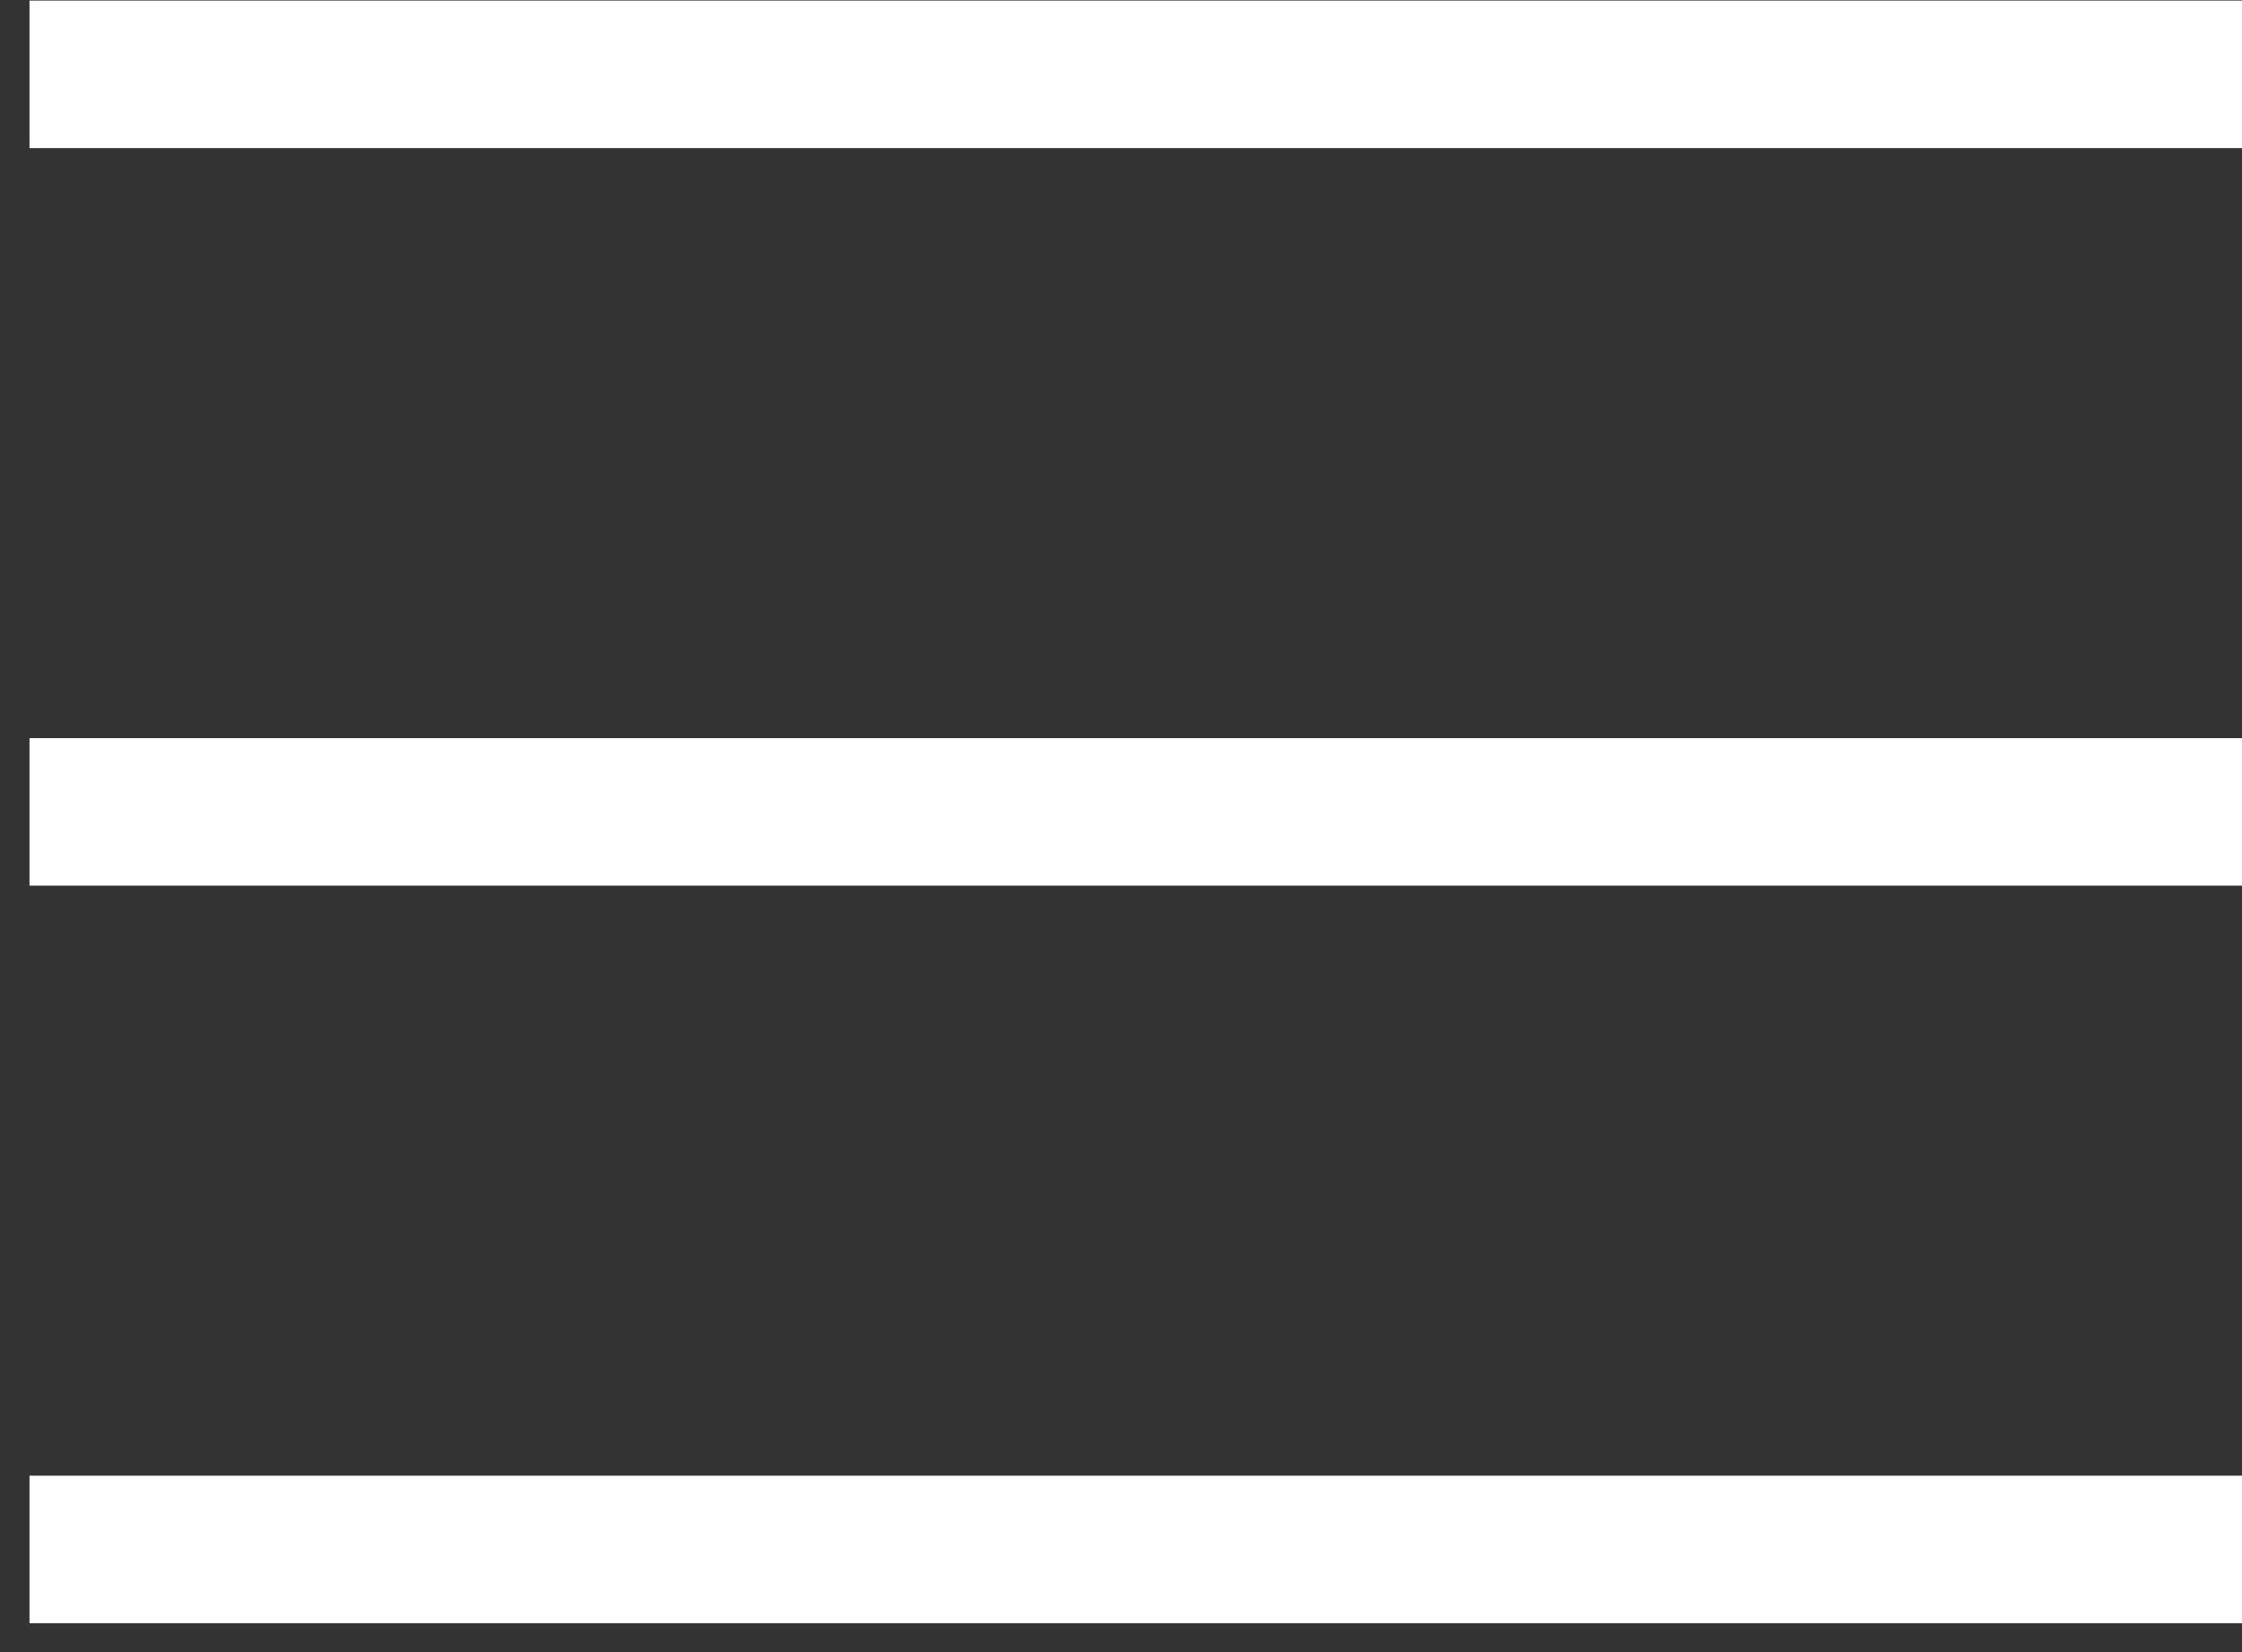 <svg width="19" height="14" viewBox="0 0 19 14" fill="none" xmlns="http://www.w3.org/2000/svg">
<rect x="0" y="0" width="19" height="14" fill="#333333" stroke="none"/>
<rect x="0.25" y="0.005" width="18.75" height="1.25" fill="white"/>
<rect x="0.25" y="6.255" width="18.75" height="1.25" fill="white"/>
<rect x="0.25" y="12.505" width="18.75" height="1.25" fill="white"/>
</svg>
